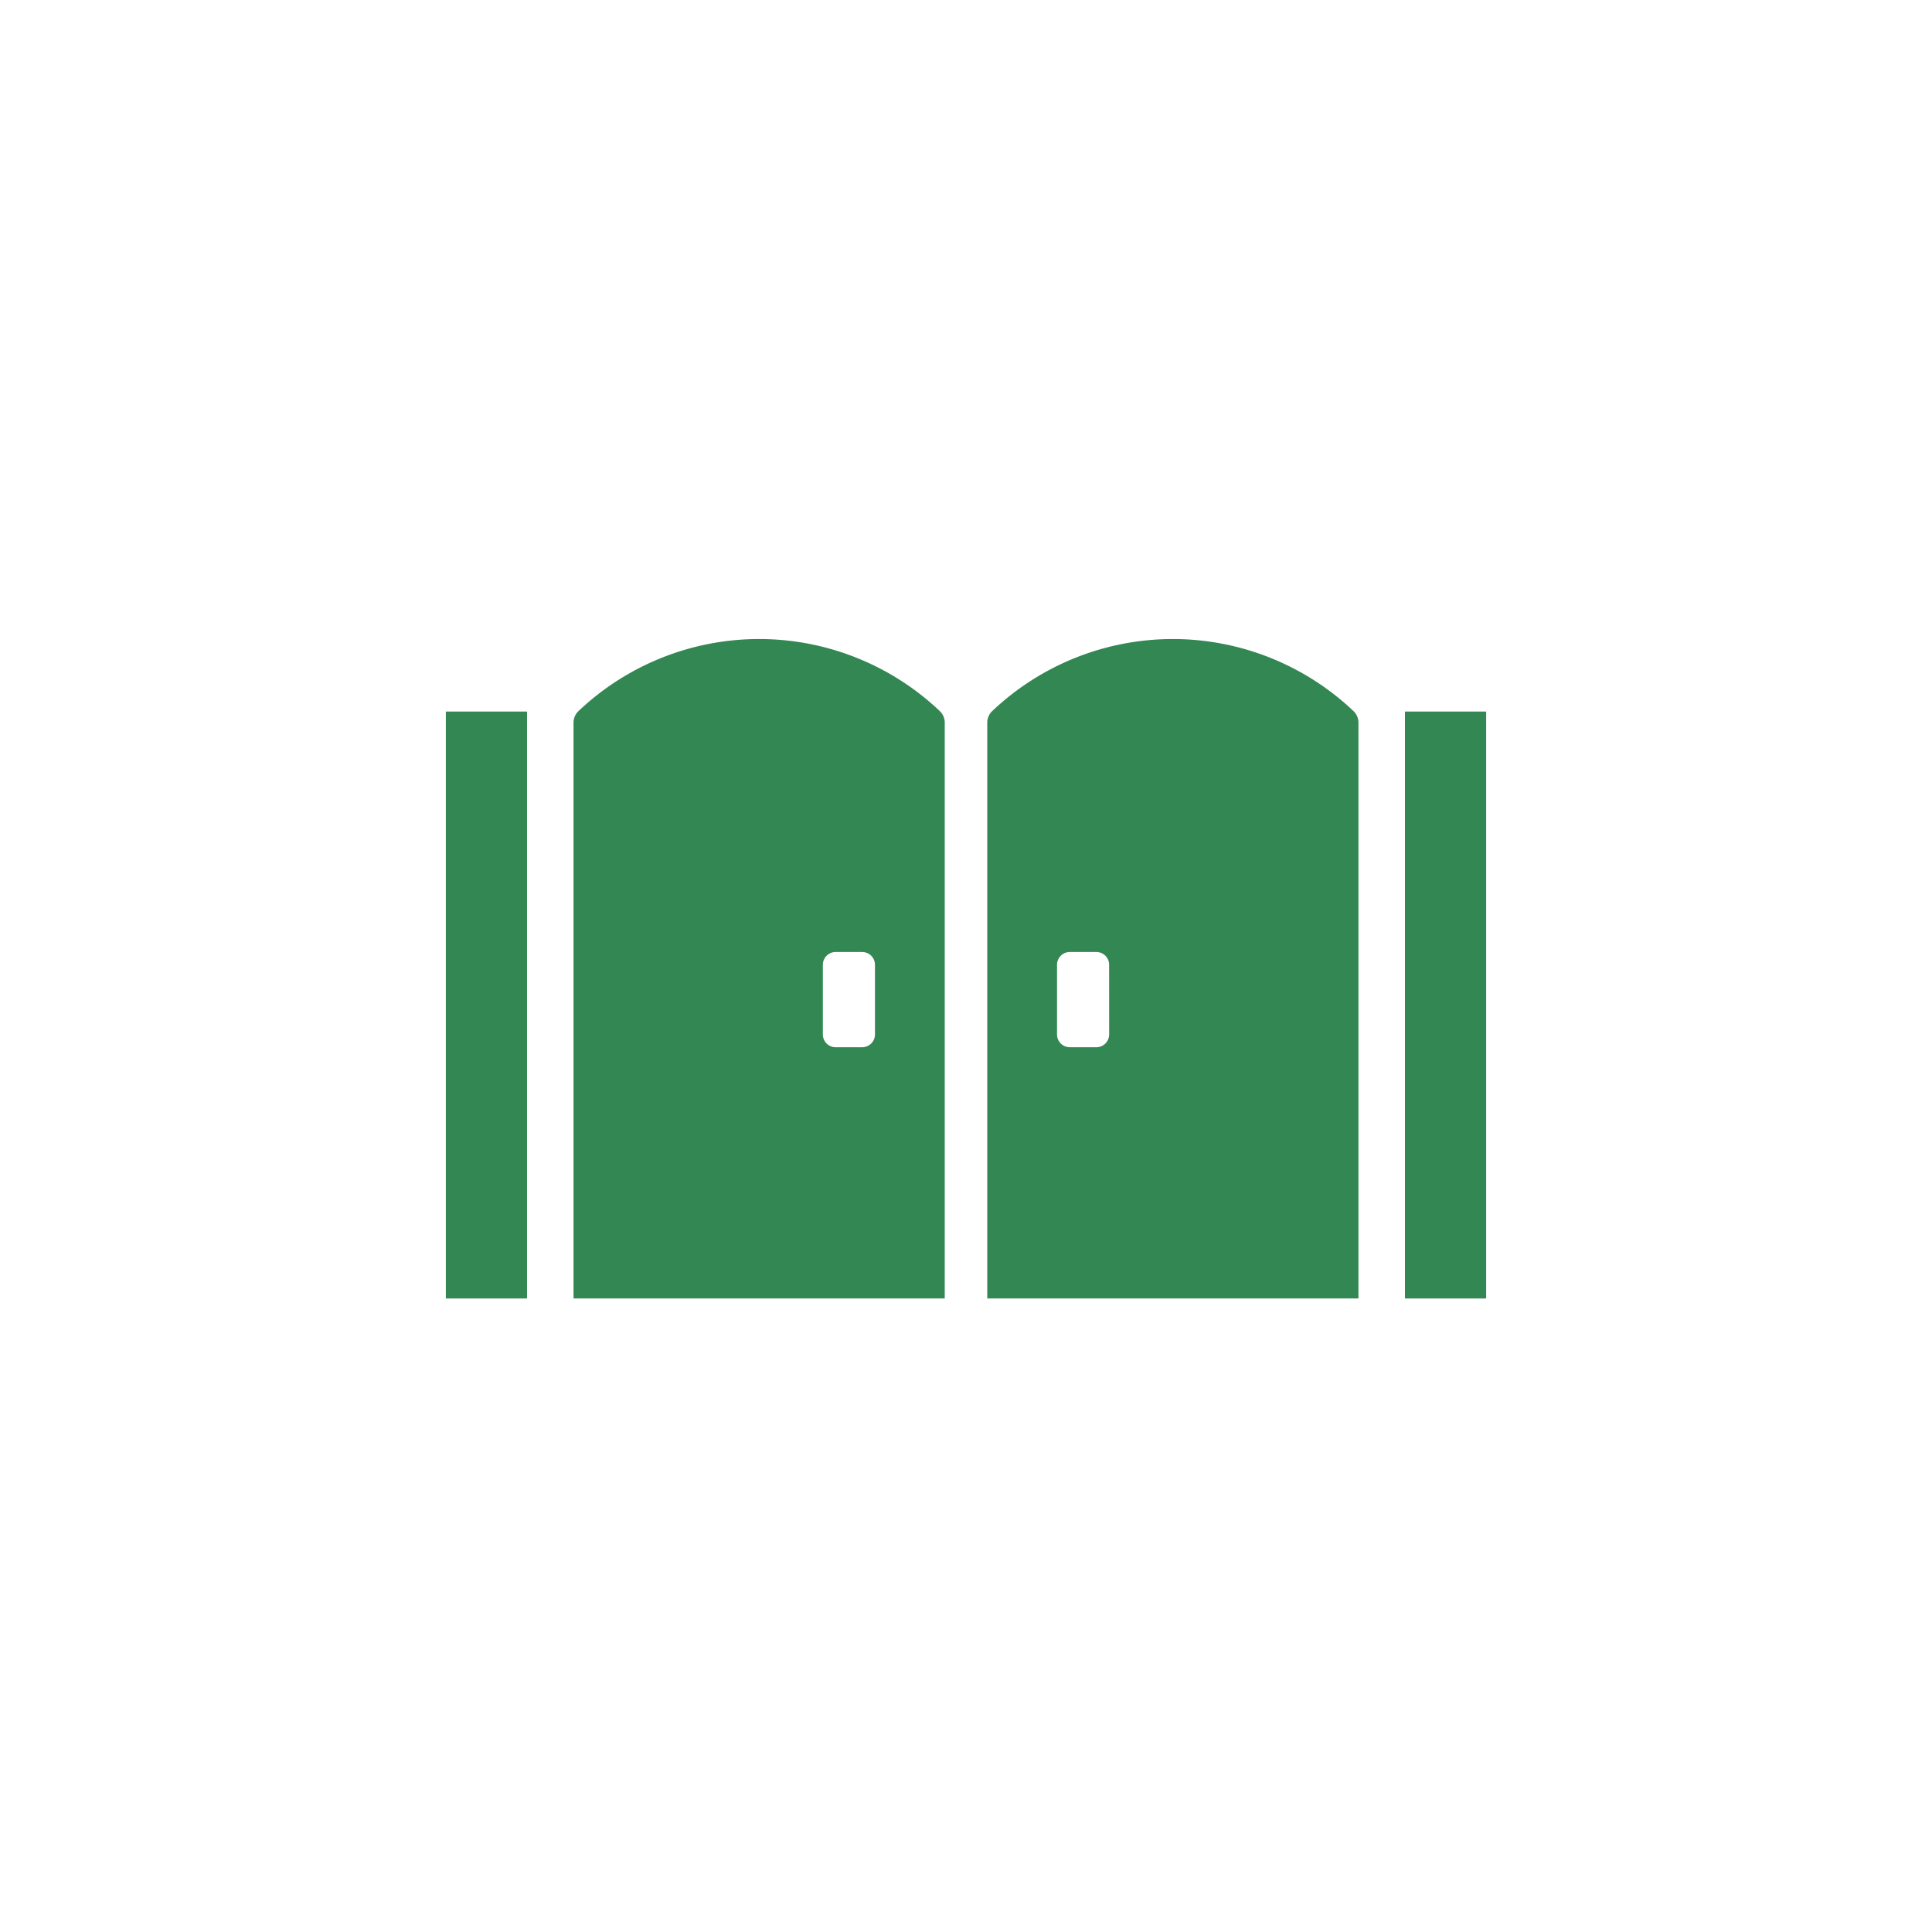 <svg xmlns="http://www.w3.org/2000/svg" xmlns:xlink="http://www.w3.org/1999/xlink" width="130" height="130" viewBox="0 0 130 130">
  <defs>
    <clipPath id="clip-path">
      <rect id="長方形_177" data-name="長方形 177" width="70" height="44.372" fill="#338753"/>
    </clipPath>
  </defs>
  <g id="element_icon_gate" transform="translate(-9871 -5778)">
    <rect id="長方形_227" data-name="長方形 227" width="130" height="130" transform="translate(9871 5778)" fill="#fff"/>
    <g id="グループ_208" data-name="グループ 208" transform="translate(9901 5821)">
      <rect id="長方形_175" data-name="長方形 175" width="5.463" height="39.493" transform="translate(0 4.879)" fill="#338753"/>
      <rect id="長方形_176" data-name="長方形 176" width="5.463" height="39.493" transform="translate(64.537 4.879)" fill="#338753"/>
      <g id="グループ_207" data-name="グループ 207">
        <g id="グループ_206" data-name="グループ 206" clip-path="url(#clip-path)">
          <path id="パス_952" data-name="パス 952" d="M94.614,4.847a17.662,17.662,0,0,0-24.31,0,1.069,1.069,0,0,0-.334.774v38.75H94.948V5.622a1.068,1.068,0,0,0-.334-.774M90.252,26.607a.861.861,0,0,1-.86.86H87.606a.861.861,0,0,1-.86-.86V21.918a.861.861,0,0,1,.86-.86h1.786a.861.861,0,0,1,.86.86Z" transform="translate(-61.378 0)" fill="#338753"/>
          <path id="パス_953" data-name="パス 953" d="M321.288,4.847a17.662,17.662,0,0,0-24.309,0,1.068,1.068,0,0,0-.334.774v38.75h24.977V5.622a1.068,1.068,0,0,0-.334-.774M304.847,26.607a.861.861,0,0,1-.86.86H302.2a.861.861,0,0,1-.86-.86V21.918a.861.861,0,0,1,.86-.86h1.786a.861.861,0,0,1,.86.86Z" transform="translate(-260.215 0)" fill="#338753"/>
        </g>
      </g>
    </g>
  </g>
</svg>
